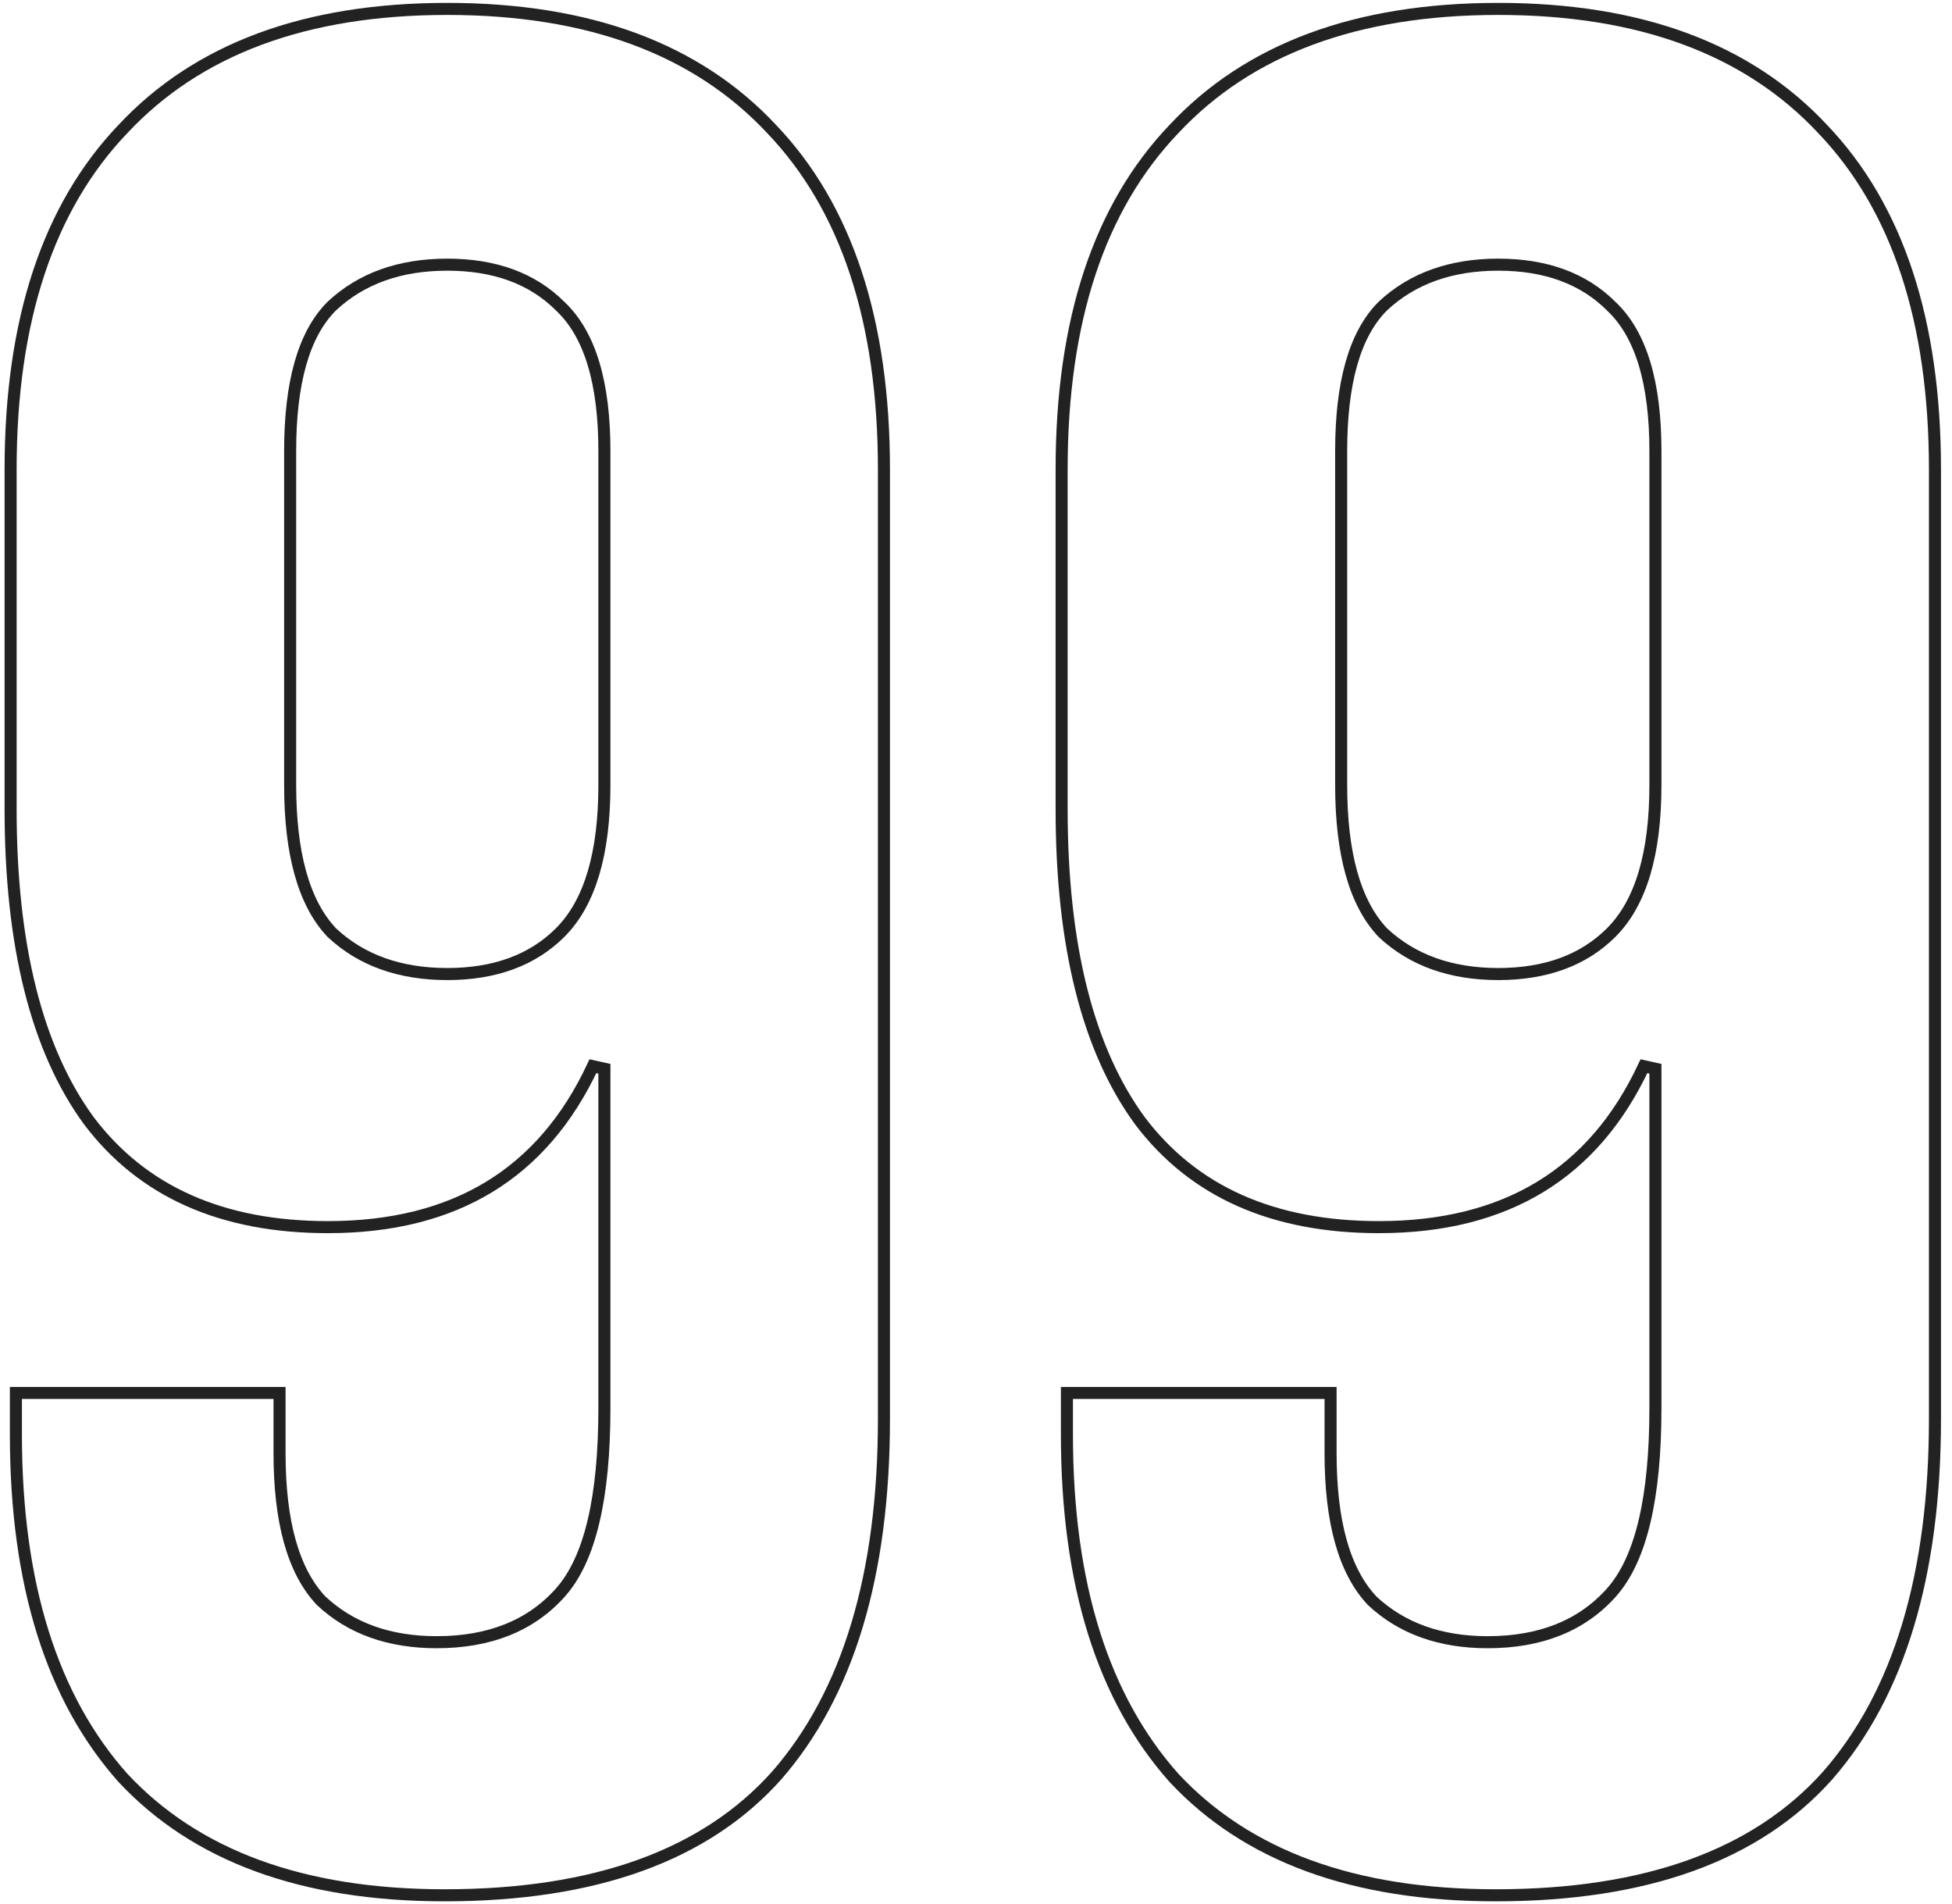<?xml version="1.0" encoding="UTF-8"?> <svg xmlns="http://www.w3.org/2000/svg" width="162" height="158" viewBox="0 0 162 158" fill="none"> <path d="M1.32 119.04V115.58H23.2V120.58C23.2 126.195 24.303 130.315 26.635 132.802L26.646 132.814L26.658 132.825C29.114 135.127 32.325 136.26 36.24 136.26C40.604 136.26 44.053 134.901 46.514 132.132C48.993 129.343 50.16 124.185 50.16 116.84V88.68L49.207 88.468C47.116 92.939 44.244 96.268 40.6 98.483C36.954 100.699 32.502 101.82 27.22 101.82C18.399 101.82 11.815 98.864 7.381 93.002C3.071 87.109 0.88 78.505 0.88 67.12V38.96C0.88 26.574 4.012 17.183 10.201 10.705L10.201 10.705L10.205 10.701C16.392 4.083 25.336 0.74 37.12 0.74C48.903 0.74 57.848 4.083 64.035 10.701L64.038 10.705C70.228 17.183 73.36 26.574 73.36 38.96V117.72C73.36 130.702 70.369 140.54 64.465 147.31C58.579 153.911 49.428 157.26 36.9 157.26C25.115 157.26 16.247 153.99 10.209 147.523C4.307 140.898 1.32 131.428 1.32 119.04ZM27.538 25.395L27.532 25.401L27.526 25.406C25.181 27.751 24.08 31.81 24.08 37.42V65.14C24.08 70.755 25.183 74.875 27.515 77.362L27.526 77.374L27.538 77.385C29.994 79.687 33.205 80.82 37.12 80.82C41.034 80.82 44.179 79.688 46.493 77.374C48.98 74.887 50.16 70.761 50.16 65.14V37.42C50.16 31.808 48.984 27.746 46.488 25.401C44.174 23.09 41.031 21.96 37.12 21.96C33.205 21.96 29.994 23.093 27.538 25.395ZM88.546 119.04V115.58H110.426V120.58C110.426 126.195 111.53 130.315 113.862 132.802L113.873 132.814L113.884 132.825C116.341 135.127 119.551 136.26 123.466 136.26C127.831 136.26 131.279 134.901 133.74 132.132C136.22 129.343 137.386 124.185 137.386 116.84V88.68L136.434 88.468C134.342 92.939 131.471 96.268 127.827 98.483C124.181 100.699 119.729 101.82 114.446 101.82C105.625 101.82 99.042 98.864 94.608 93.002C90.297 87.109 88.106 78.505 88.106 67.12V38.96C88.106 26.574 91.239 17.183 97.428 10.705L97.432 10.701C103.619 4.083 112.563 0.74 124.346 0.74C136.13 0.74 145.074 4.083 151.261 10.701L151.265 10.705C157.454 17.183 160.586 26.574 160.586 38.96V117.72C160.586 130.702 157.596 140.539 151.691 147.309C145.806 153.911 136.654 157.26 124.126 157.26C112.342 157.26 103.474 153.99 97.436 147.523C91.533 140.898 88.546 131.428 88.546 119.04ZM114.764 25.395L114.759 25.401L114.753 25.406C112.408 27.751 111.306 31.81 111.306 37.42V65.14C111.306 70.755 112.41 74.875 114.742 77.362L114.753 77.374L114.764 77.385C117.221 79.687 120.431 80.82 124.346 80.82C128.261 80.82 131.406 79.688 133.72 77.374C136.207 74.887 137.386 70.761 137.386 65.14V37.42C137.386 31.808 136.211 27.746 133.715 25.401C131.401 23.091 128.258 21.96 124.346 21.96C120.431 21.96 117.221 23.093 114.764 25.395Z" stroke="#222222"></path> </svg> 